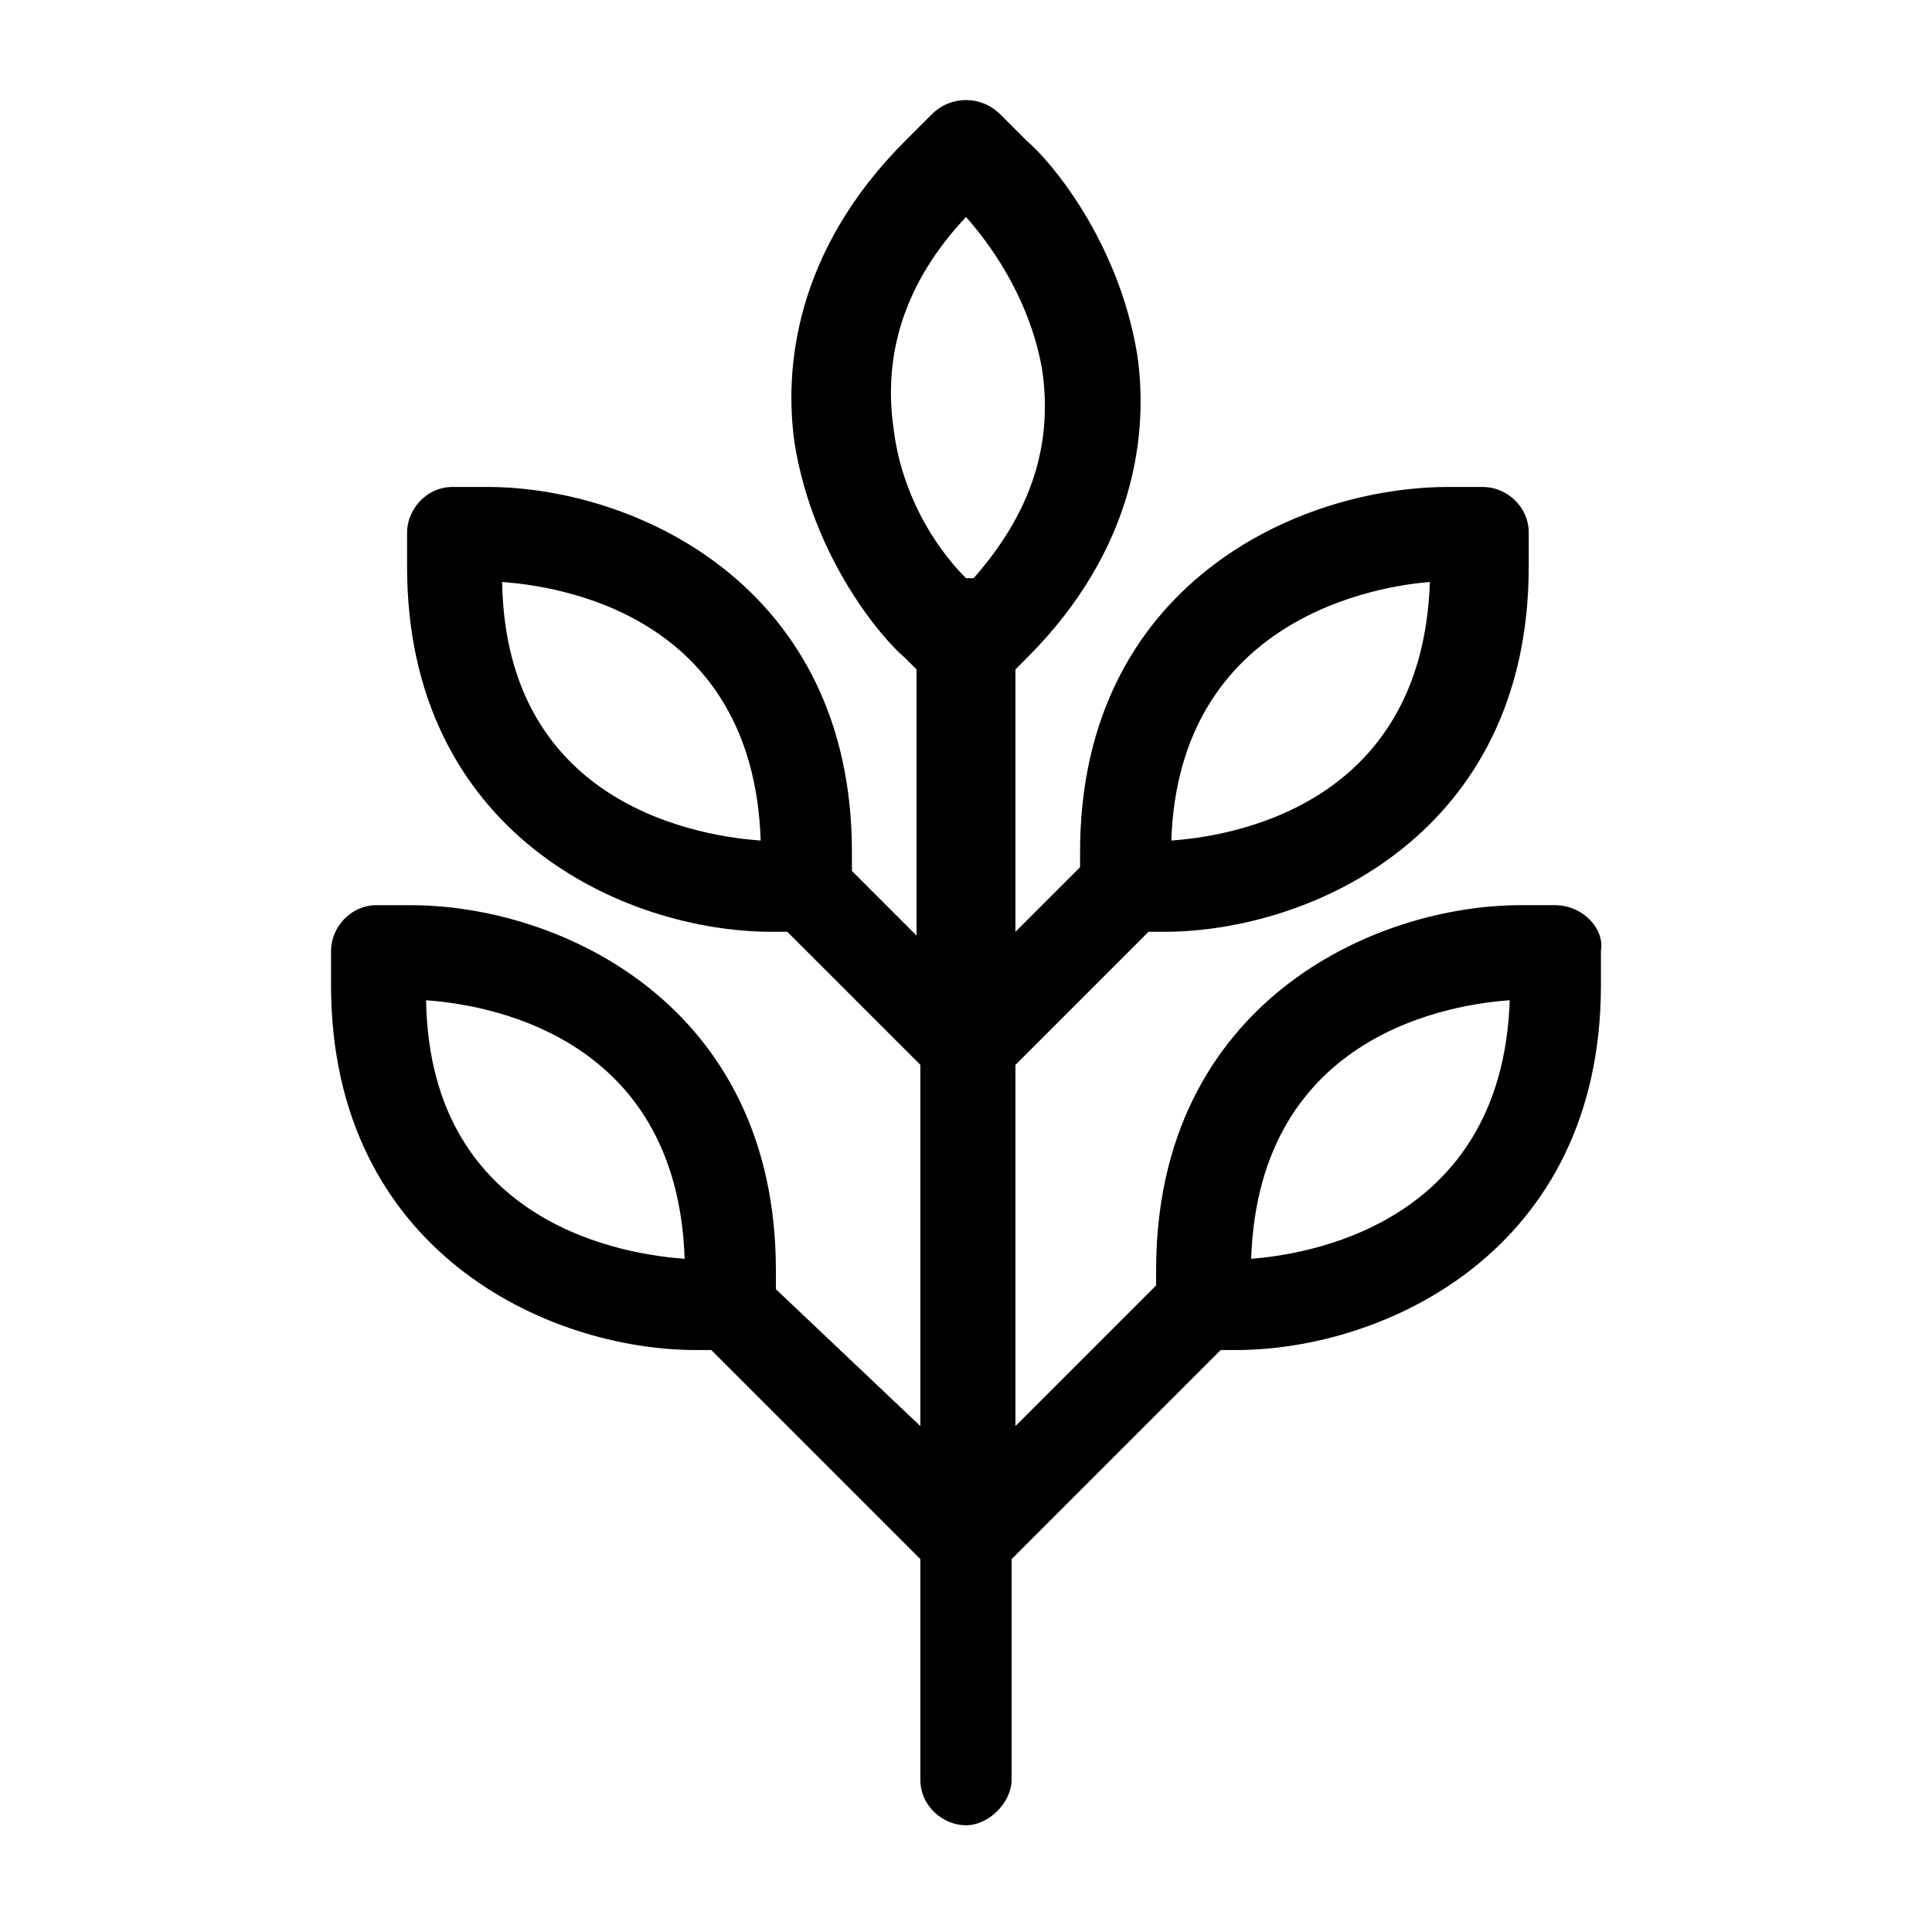 <?xml version="1.0" encoding="UTF-8"?>
<!-- The Best Svg Icon site in the world: iconSvg.co, Visit us! https://iconsvg.co -->
<svg fill="#000000" width="800px" height="800px" version="1.1" viewBox="144 144 512 512" xmlns="http://www.w3.org/2000/svg">
 <path d="m556.18 383.88h-9.07c-39.297 0-96.73 26.199-96.73 96.734v4.031l-37.281 37.281v-95.723l35.266-35.266h4.031c39.297 0 96.73-26.199 96.73-96.73v-9.07c0-7.055-6.047-12.09-12.09-12.09h-9.07c-40.305-0.004-97.738 26.195-97.738 96.727v4.031l-17.129 17.129v-69.527l3.023-3.023c29.223-29.223 32.242-60.457 29.223-80.609-5.039-30.23-23.176-51.387-29.223-56.426l-7.055-7.055c-5.039-5.039-13.098-5.039-18.137 0l-7.055 7.055c-29.223 29.223-32.242 60.457-29.223 80.609 5.039 30.23 23.176 51.387 29.223 56.426l3.023 3.023v70.535l-17.129-17.129v-5.039c0-70.535-57.434-96.73-96.73-96.73h-9.07c-7.055 0-12.09 6.047-12.09 12.09v9.07c0 70.535 57.434 96.73 96.73 96.73h4.031l35.266 35.266v95.723l-38.289-36.273v-5.035c0-70.535-57.434-96.73-96.73-96.73l-9.07-0.004c-7.055 0-12.09 6.047-12.09 12.09v9.07c0 70.535 57.434 96.73 96.73 96.73h4.031l55.418 55.418v58.441c0 7.055 6.047 12.09 12.09 12.09 6.047 0 12.09-6.047 12.09-12.09v-58.441l55.418-55.418h4.031c39.297 0 96.73-26.199 96.73-96.73v-9.07c1.012-6.043-5.031-12.09-12.086-12.09zm-279.11-85.645c14.105 1.008 66.504 8.062 68.52 68.52-14.109-1.012-67.512-8.062-68.52-68.52zm-20.152 110.84c14.105 1.008 66.504 8.062 68.52 68.52-14.109-1.008-67.512-8.062-68.52-68.52zm266.01-110.84c-2.016 60.457-54.41 67.512-68.52 68.52 2.016-59.453 55.418-67.512 68.52-68.52zm-142.07-40.305c-3.023-20.152 3.023-39.297 19.145-56.426 8.062 9.07 17.129 23.176 20.152 40.305 3.023 20.152-3.023 38.289-18.137 55.418h-1.008-1.008c-9.07-9.07-17.133-23.176-19.145-39.297zm94.715 219.66c2.016-60.457 54.41-67.512 68.52-68.52-2.016 60.457-55.422 67.512-68.52 68.52z"/>
</svg>